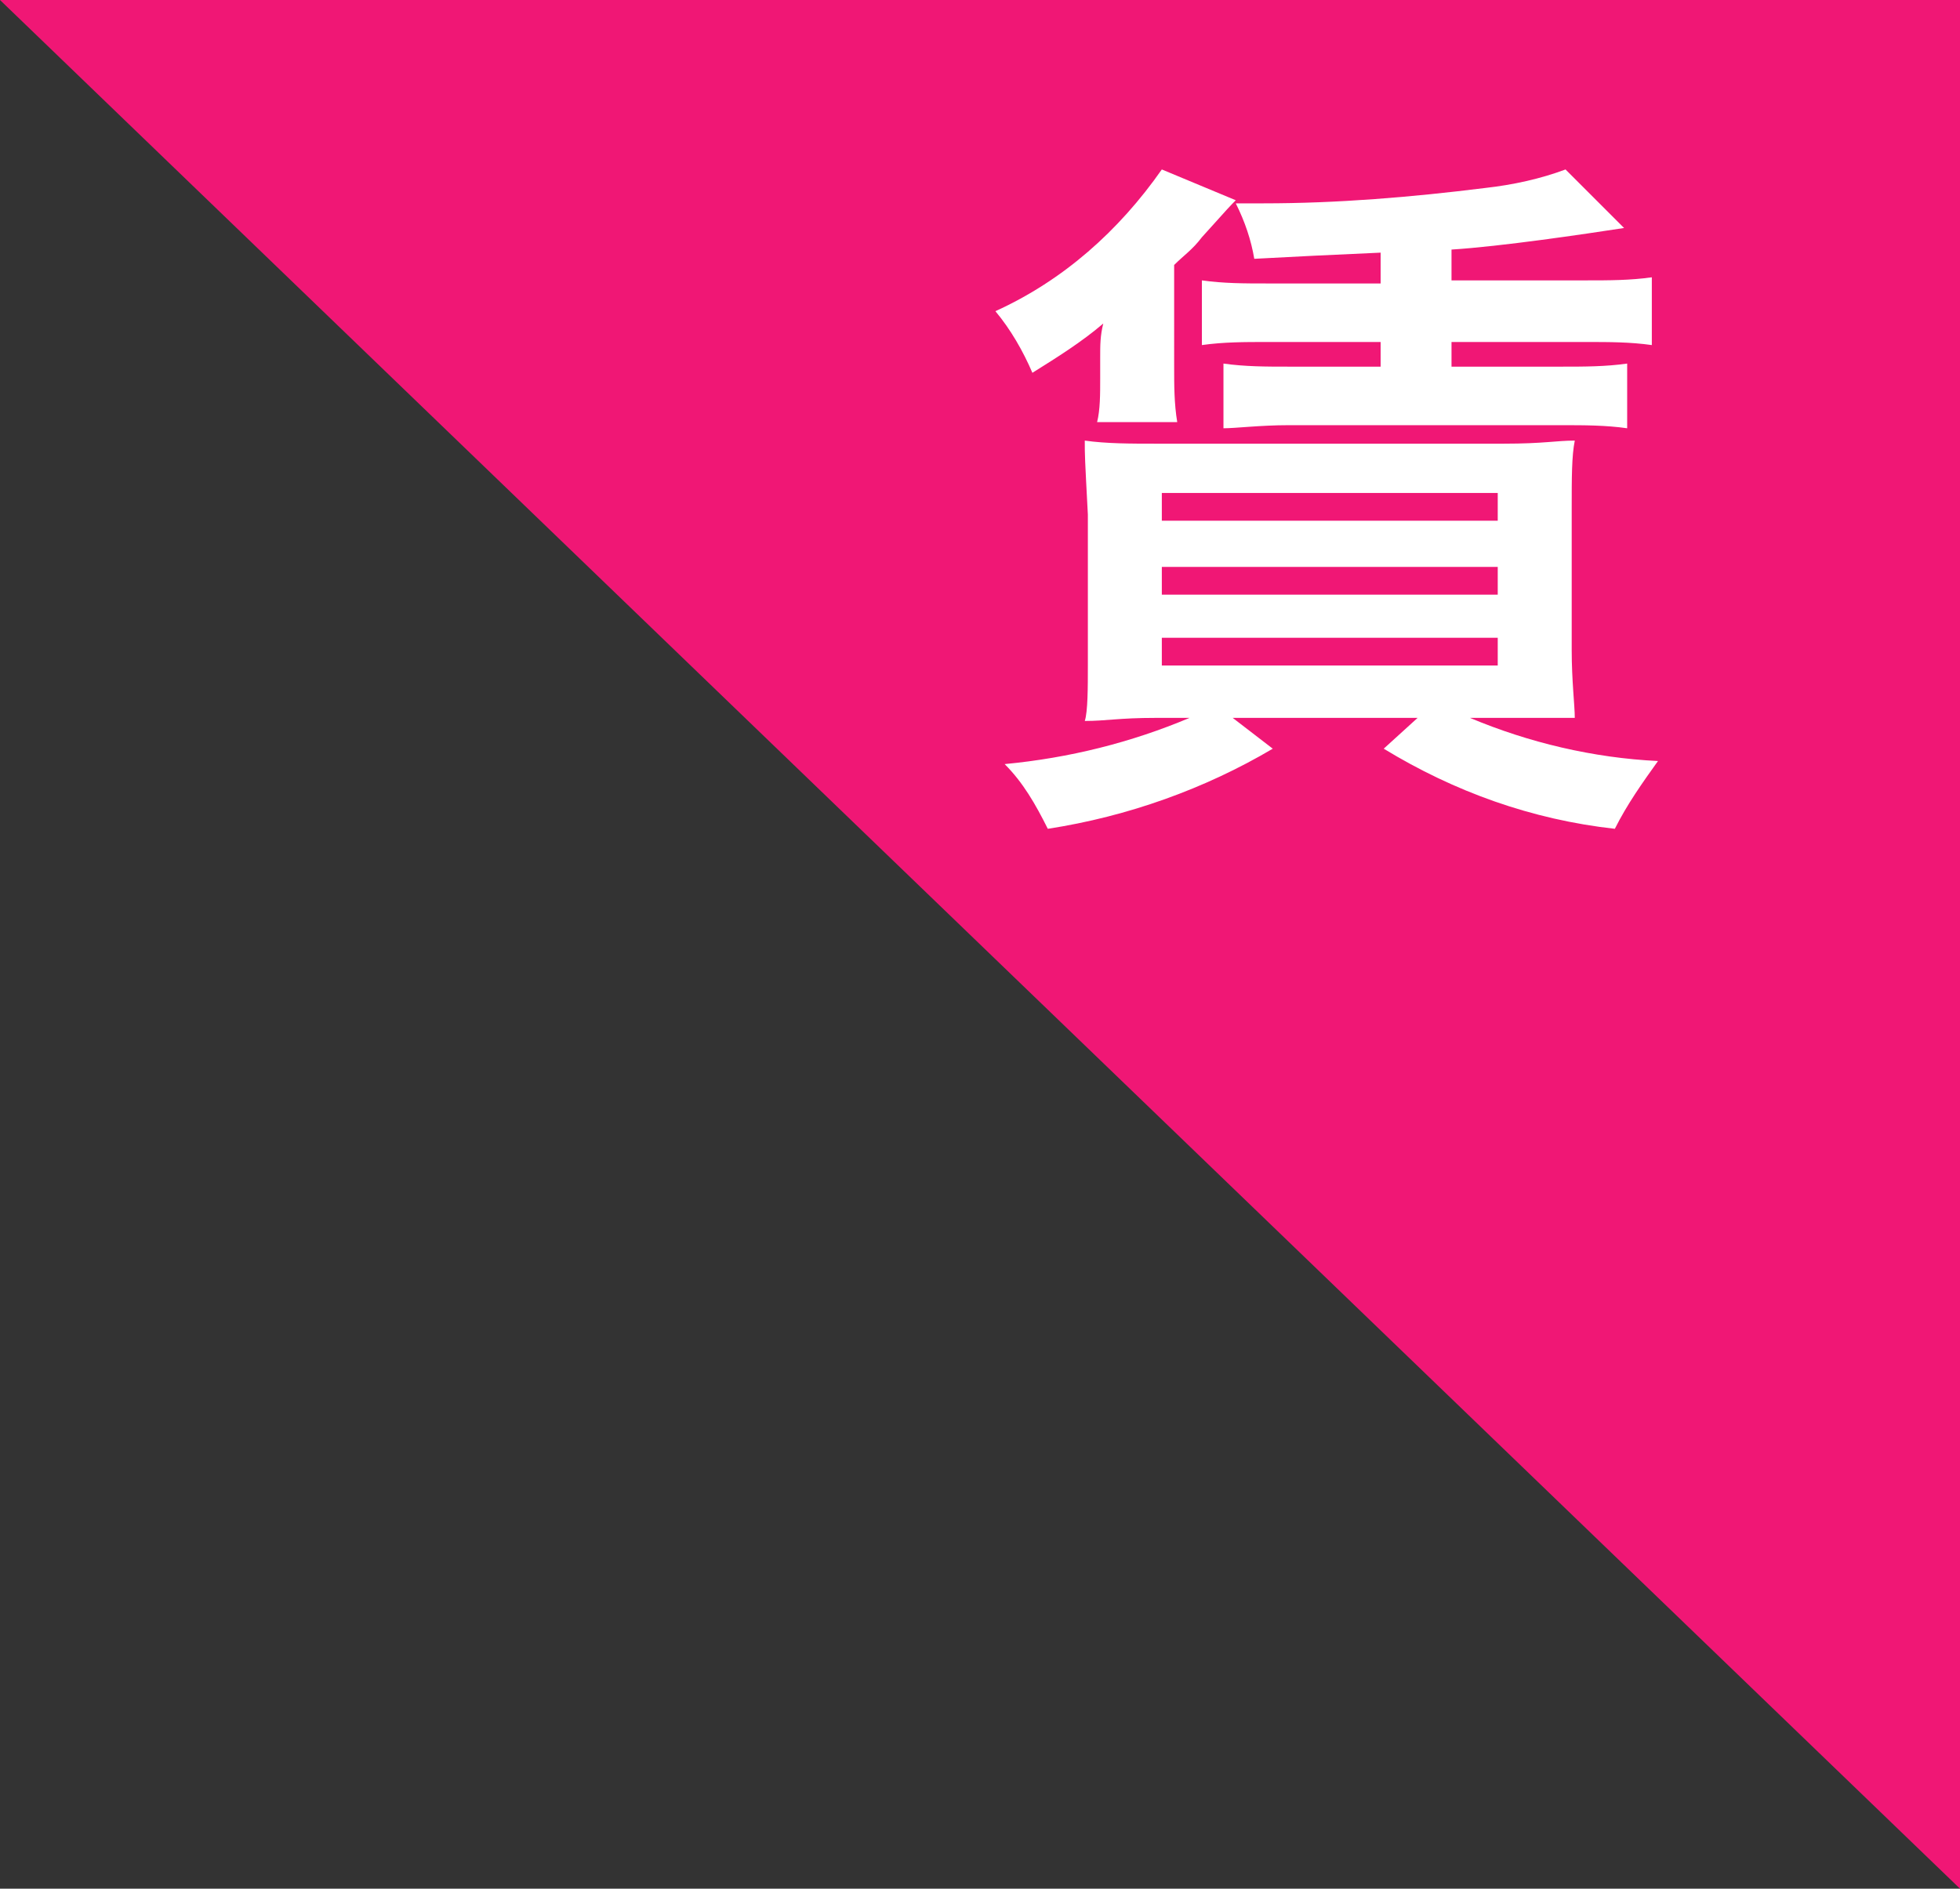 <?xml version="1.0" encoding="utf-8"?>
<!-- Generator: Adobe Illustrator 27.6.1, SVG Export Plug-In . SVG Version: 6.00 Build 0)  -->
<svg version="1.1" id="レイヤー_1" xmlns="http://www.w3.org/2000/svg" xmlns:xlink="http://www.w3.org/1999/xlink" x="0px"
	 y="0px" viewBox="0 0 63.6 61.3" style="enable-background:new 0 0 63.6 61.3;" xml:space="preserve">
<rect x="0" y="0" width="63.6" height="61.3" fill="#333333" stroke="none"/>
<style type="text/css">
	.st0{fill:#F01775;}
	.st1{fill:#FFFFFF;}
	.st2{fill:none;}
</style>
<path id="パス_5738" class="st0" d="M63.6,61.3L0,0l63.6,0V61.3z"/>
<g>
	<path id="パス_5837" class="st1" d="M44.8,9.2h-3.7c-0.7,0-1.4,0-2.1-0.1v2.1c0.7-0.1,1.4-0.1,2.1-0.1h3.7v0.8h-3
		c-0.7,0-1.4,0-2.1-0.1v2.1c0.4,0,1.2-0.1,2.1-0.1h8.9c0.7,0,1.4,0,2.1,0.1v-2.1c-0.7,0.1-1.4,0.1-2.1,0.1h-3.6v-0.8h4.4
		c0.7,0,1.4,0,2.1,0.1V9c-0.7,0.1-1.4,0.1-2.1,0.1h-4.4v-1c1.6-0.1,4.3-0.5,5.6-0.7l-1.9-1.9C50,5.8,49.1,6,48.2,6.1
		c-2.4,0.3-4.8,0.5-7.2,0.5h-0.9c0.3,0.6,0.5,1.2,0.6,1.8c1.9-0.1,1.9-0.1,4.1-0.2V9.2z M38.6,23.3c-1.9,0.8-3.9,1.3-6,1.5
		c0.6,0.6,1,1.3,1.4,2.1c2.6-0.4,5.1-1.3,7.3-2.6l-1.3-1h6l-1.1,1c2.3,1.4,4.8,2.3,7.5,2.6c0.4-0.8,0.9-1.5,1.4-2.2
		c-2.1-0.1-4.2-0.6-6.1-1.4h1.6c0.4,0,0.7,0,1.3,0c0.2,0,0.3,0,0.5,0c0-0.4-0.1-1.2-0.1-2.2v-4.6c0-1,0-1.7,0.1-2.2
		c-0.6,0-1,0.1-2.3,0.1H37.5c-0.8,0-1.6,0-2.3-0.1c0,0.5,0,0.5,0.1,2.4v4.9c0,0.7,0,1.5-0.1,1.8c0.7,0,1.1-0.1,2.3-0.1H38.6z
		 M37.7,16h10.9v0.9H37.7V16z M37.7,18.4h10.9v0.9H37.7V18.4z M37.7,20.7h10.9v0.9H37.7V20.7z M37.7,5.5c-1.4,2-3.2,3.6-5.4,4.6
		c0.5,0.6,0.9,1.3,1.2,2c0.8-0.5,1.6-1,2.3-1.6c-0.1,0.4-0.1,0.7-0.1,1.1v0.7c0,0.5,0,1-0.1,1.4h2.6c-0.1-0.6-0.1-1.2-0.1-1.8V8.6
		c0.3-0.3,0.6-0.5,0.9-0.9c0.9-1,0.9-1,1.1-1.2L37.7,5.5z"/>
	<path id="賃_-_アウトライン" class="st2" d="M37.5,4.8l2.9,1.3H41c2.4,0,4.8-0.2,7.2-0.5c0.9-0.1,1.7-0.3,2.6-0.6L51,4.9
		l2.8,2.8l-0.9,0.2c-1.2,0.2-3.5,0.5-5.2,0.7v0.1h3.9c0.7,0,1.4,0,2-0.1l0.6-0.1v3.3l-0.6-0.1l-0.2,0v2.8l-0.6-0.1
		c-0.4,0-0.7-0.1-1.3-0.1l0,0.2c0,0.6-0.1,1.2-0.1,2.2v4.6c0,1,0,1.7,0.1,2.1l0.1,0.6l-0.1,0c0.7,0.1,1.4,0.2,2.3,0.3l0.9,0.1
		l-0.5,0.7c-0.5,0.6-1,1.4-1.3,2.1l-0.2,0.4l-0.4-0.1c-2.7-0.4-5.3-1.3-7.7-2.7L44,24.4l0.7-0.6h-3.2l0.7,0.5l-0.6,0.4
		c-2.3,1.4-4.8,2.3-7.5,2.7l-0.4,0.1l-0.2-0.3c-0.3-0.7-0.8-1.4-1.3-2l-0.6-0.7l0.9-0.1c1.1-0.1,2-0.3,2.8-0.5l-0.2,0l-0.6,0
		l0.1-0.6c0-0.3,0.1-1,0.1-1.8v-4.9c0-1.8,0-1.8-0.1-2.3l-0.1-0.6l0.4,0.1l0-0.2c0.1-0.4,0.1-0.9,0.1-1.3v-0.7c0,0,0,0,0,0
		c-0.4,0.3-0.8,0.5-1.4,0.9l-0.5,0.3l-0.2-0.5c-0.3-0.7-0.6-1.3-1.1-1.9L31.5,10l0.5-0.3c2.1-1,3.9-2.5,5.2-4.4L37.5,4.8z M51.7,7.1
		l-1-1c-0.8,0.3-1.6,0.4-2.5,0.5c-2.4,0.3-4.9,0.5-7.3,0.5h-0.1c0.1,0.3,0.2,0.5,0.3,0.8c1.5-0.1,1.7-0.1,3.7-0.2l0.5,0v1.9h-4.2
		c-0.6,0-1.2,0-1.6-0.1v1c0.4,0,0.9,0,1.6,0h4.2v1.8h-3.5c-0.6,0-1.2,0-1.6,0v1c0.4,0,1,0,1.6,0h8.9c0.7,0,1.1,0,1.6,0v-1
		c-0.4,0-0.9,0-1.6,0h-4.1v-1.8h4.9c0.7,0,1.2,0,1.6,0v-1c-0.4,0-0.9,0.1-1.6,0.1h-4.9v-2l0.5,0C48.4,7.5,50.4,7.3,51.7,7.1
		L51.7,7.1z M39.2,6.7l-1.3-0.6c-1.3,1.7-3,3.1-4.9,4.2c0.3,0.3,0.5,0.7,0.7,1.1c0.6-0.4,1.2-0.8,1.7-1.3l1-0.9l-0.2,1.4
		c-0.1,0.3-0.1,0.7-0.1,1v0.7c0,0.4,0,0.7,0,0.9h1.4c0-0.4,0-0.8,0-1.3V8.4l0.2-0.1C38,8,38.3,7.7,38.5,7.4l0,0L39.2,6.7z M40.3,8.6
		L40.3,8.6c-0.1-0.5-0.2-0.9-0.4-1.2l-0.6,0.7c-0.1,0.2-0.3,0.3-0.4,0.4l0.2,0C39.5,8.6,39.9,8.6,40.3,8.6L40.3,8.6z M39.2,13.9
		v-2.3c-0.1,0-0.1,0-0.2,0l-0.5,0.1v0.2c0,0.6,0,1.2,0.1,1.7l0.1,0.3L39.2,13.9z M48.7,14.9H37.5c-0.9,0-1.4,0-1.8,0
		c0,0.3,0,0.8,0,1.8v4.9c0,0.4,0,0.9,0,1.3c0.4,0,0.9,0,1.8,0h9.8l-1.6,1.4c2,1.1,4.1,1.9,6.4,2.2c0.2-0.4,0.5-0.8,0.8-1.2
		c-1.9-0.2-3.7-0.6-5.4-1.4l0.2-1h1.6c0.4,0,0.7,0,1.2,0c0-0.5,0-1.1,0-1.6v-4.6c0-0.7,0-1.2,0-1.7C50.1,14.9,49.6,14.9,48.7,14.9
		L48.7,14.9z M40.4,24.3l-1.8-1.4l0.2,0.9c-1.7,0.8-3.4,1.2-5.3,1.4c0.3,0.4,0.5,0.8,0.7,1.2C36.5,26.1,38.5,25.4,40.4,24.3z
		 M37.2,15.5h11.9v1.9H37.2V15.5z M37.2,17.9h11.9v1.9H37.2V17.9z M37.2,20.2h11.9v1.9H37.2V20.2z"/>
</g>
</svg>
